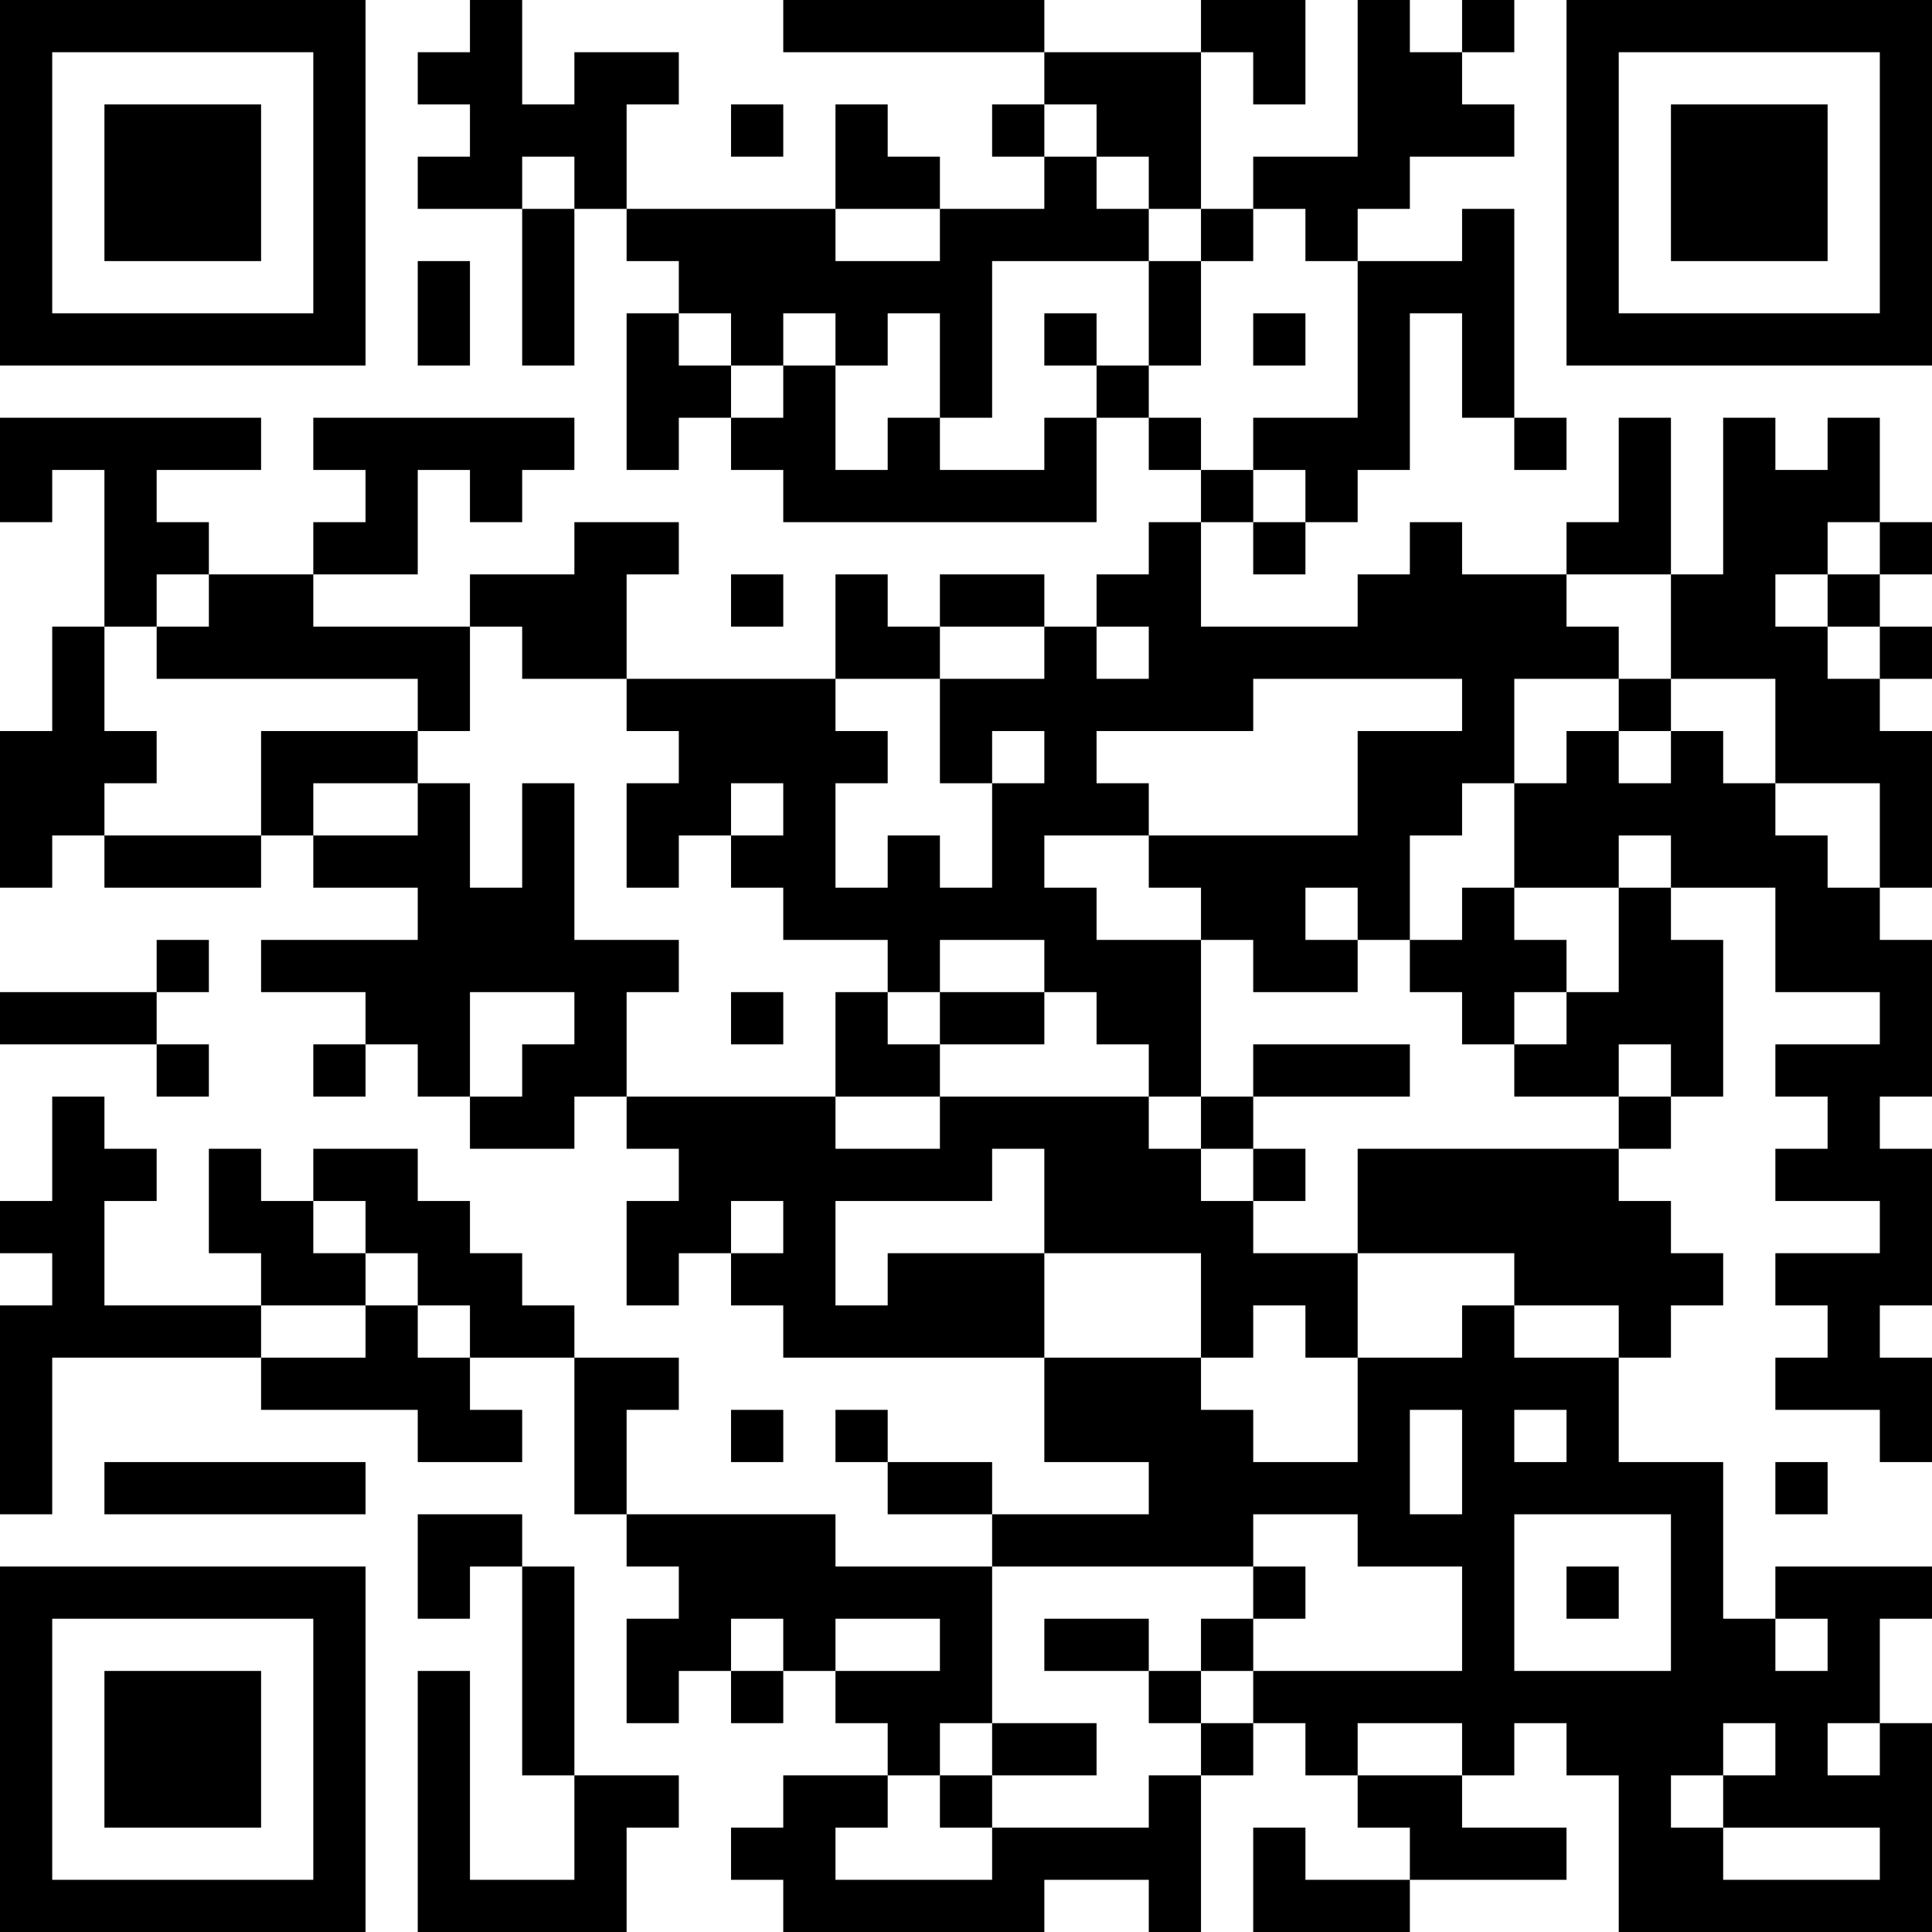 <?xml version="1.0" encoding="UTF-8"?>
<svg xmlns="http://www.w3.org/2000/svg" version="1.1" width="400" height="400" viewBox="0 0 400 400"><rect x="0" y="0" width="400" height="400" fill="#ffffff"/><g transform="scale(10.811)"><g transform="translate(0,0)"><path fill-rule="evenodd" d="M9 0L9 1L8 1L8 2L9 2L9 3L8 3L8 4L10 4L10 7L11 7L11 4L12 4L12 5L13 5L13 6L12 6L12 9L13 9L13 8L14 8L14 9L15 9L15 10L21 10L21 8L22 8L22 9L23 9L23 10L22 10L22 11L21 11L21 12L20 12L20 11L18 11L18 12L17 12L17 11L16 11L16 13L12 13L12 11L13 11L13 10L11 10L11 11L9 11L9 12L6 12L6 11L8 11L8 9L9 9L9 10L10 10L10 9L11 9L11 8L6 8L6 9L7 9L7 10L6 10L6 11L4 11L4 10L3 10L3 9L5 9L5 8L0 8L0 10L1 10L1 9L2 9L2 12L1 12L1 14L0 14L0 17L1 17L1 16L2 16L2 17L5 17L5 16L6 16L6 17L8 17L8 18L5 18L5 19L7 19L7 20L6 20L6 21L7 21L7 20L8 20L8 21L9 21L9 22L11 22L11 21L12 21L12 22L13 22L13 23L12 23L12 25L13 25L13 24L14 24L14 25L15 25L15 26L20 26L20 28L22 28L22 29L19 29L19 28L17 28L17 27L16 27L16 28L17 28L17 29L19 29L19 30L16 30L16 29L12 29L12 27L13 27L13 26L11 26L11 25L10 25L10 24L9 24L9 23L8 23L8 22L6 22L6 23L5 23L5 22L4 22L4 24L5 24L5 25L2 25L2 23L3 23L3 22L2 22L2 21L1 21L1 23L0 23L0 24L1 24L1 25L0 25L0 29L1 29L1 26L5 26L5 27L8 27L8 28L10 28L10 27L9 27L9 26L11 26L11 29L12 29L12 30L13 30L13 31L12 31L12 33L13 33L13 32L14 32L14 33L15 33L15 32L16 32L16 33L17 33L17 34L15 34L15 35L14 35L14 36L15 36L15 37L20 37L20 36L22 36L22 37L23 37L23 34L24 34L24 33L25 33L25 34L26 34L26 35L27 35L27 36L25 36L25 35L24 35L24 37L27 37L27 36L30 36L30 35L28 35L28 34L29 34L29 33L30 33L30 34L31 34L31 37L37 37L37 33L36 33L36 31L37 31L37 30L34 30L34 31L33 31L33 28L31 28L31 26L32 26L32 25L33 25L33 24L32 24L32 23L31 23L31 22L32 22L32 21L33 21L33 18L32 18L32 17L34 17L34 19L36 19L36 20L34 20L34 21L35 21L35 22L34 22L34 23L36 23L36 24L34 24L34 25L35 25L35 26L34 26L34 27L36 27L36 28L37 28L37 26L36 26L36 25L37 25L37 22L36 22L36 21L37 21L37 18L36 18L36 17L37 17L37 14L36 14L36 13L37 13L37 12L36 12L36 11L37 11L37 10L36 10L36 8L35 8L35 9L34 9L34 8L33 8L33 11L32 11L32 8L31 8L31 10L30 10L30 11L28 11L28 10L27 10L27 11L26 11L26 12L23 12L23 10L24 10L24 11L25 11L25 10L26 10L26 9L27 9L27 6L28 6L28 8L29 8L29 9L30 9L30 8L29 8L29 4L28 4L28 5L26 5L26 4L27 4L27 3L29 3L29 2L28 2L28 1L29 1L29 0L28 0L28 1L27 1L27 0L26 0L26 3L24 3L24 4L23 4L23 1L24 1L24 2L25 2L25 0L23 0L23 1L20 1L20 0L15 0L15 1L20 1L20 2L19 2L19 3L20 3L20 4L18 4L18 3L17 3L17 2L16 2L16 4L12 4L12 2L13 2L13 1L11 1L11 2L10 2L10 0ZM14 2L14 3L15 3L15 2ZM20 2L20 3L21 3L21 4L22 4L22 5L19 5L19 8L18 8L18 6L17 6L17 7L16 7L16 6L15 6L15 7L14 7L14 6L13 6L13 7L14 7L14 8L15 8L15 7L16 7L16 9L17 9L17 8L18 8L18 9L20 9L20 8L21 8L21 7L22 7L22 8L23 8L23 9L24 9L24 10L25 10L25 9L24 9L24 8L26 8L26 5L25 5L25 4L24 4L24 5L23 5L23 4L22 4L22 3L21 3L21 2ZM10 3L10 4L11 4L11 3ZM16 4L16 5L18 5L18 4ZM8 5L8 7L9 7L9 5ZM22 5L22 7L23 7L23 5ZM20 6L20 7L21 7L21 6ZM24 6L24 7L25 7L25 6ZM35 10L35 11L34 11L34 12L35 12L35 13L36 13L36 12L35 12L35 11L36 11L36 10ZM3 11L3 12L2 12L2 14L3 14L3 15L2 15L2 16L5 16L5 14L8 14L8 15L6 15L6 16L8 16L8 15L9 15L9 17L10 17L10 15L11 15L11 18L13 18L13 19L12 19L12 21L16 21L16 22L18 22L18 21L22 21L22 22L23 22L23 23L24 23L24 24L26 24L26 26L25 26L25 25L24 25L24 26L23 26L23 24L20 24L20 22L19 22L19 23L16 23L16 25L17 25L17 24L20 24L20 26L23 26L23 27L24 27L24 28L26 28L26 26L28 26L28 25L29 25L29 26L31 26L31 25L29 25L29 24L26 24L26 22L31 22L31 21L32 21L32 20L31 20L31 21L29 21L29 20L30 20L30 19L31 19L31 17L32 17L32 16L31 16L31 17L29 17L29 15L30 15L30 14L31 14L31 15L32 15L32 14L33 14L33 15L34 15L34 16L35 16L35 17L36 17L36 15L34 15L34 13L32 13L32 11L30 11L30 12L31 12L31 13L29 13L29 15L28 15L28 16L27 16L27 18L26 18L26 17L25 17L25 18L26 18L26 19L24 19L24 18L23 18L23 17L22 17L22 16L26 16L26 14L28 14L28 13L24 13L24 14L21 14L21 15L22 15L22 16L20 16L20 17L21 17L21 18L23 18L23 21L22 21L22 20L21 20L21 19L20 19L20 18L18 18L18 19L17 19L17 18L15 18L15 17L14 17L14 16L15 16L15 15L14 15L14 16L13 16L13 17L12 17L12 15L13 15L13 14L12 14L12 13L10 13L10 12L9 12L9 14L8 14L8 13L3 13L3 12L4 12L4 11ZM14 11L14 12L15 12L15 11ZM18 12L18 13L16 13L16 14L17 14L17 15L16 15L16 17L17 17L17 16L18 16L18 17L19 17L19 15L20 15L20 14L19 14L19 15L18 15L18 13L20 13L20 12ZM21 12L21 13L22 13L22 12ZM31 13L31 14L32 14L32 13ZM28 17L28 18L27 18L27 19L28 19L28 20L29 20L29 19L30 19L30 18L29 18L29 17ZM3 18L3 19L0 19L0 20L3 20L3 21L4 21L4 20L3 20L3 19L4 19L4 18ZM9 19L9 21L10 21L10 20L11 20L11 19ZM14 19L14 20L15 20L15 19ZM16 19L16 21L18 21L18 20L20 20L20 19L18 19L18 20L17 20L17 19ZM24 20L24 21L23 21L23 22L24 22L24 23L25 23L25 22L24 22L24 21L27 21L27 20ZM6 23L6 24L7 24L7 25L5 25L5 26L7 26L7 25L8 25L8 26L9 26L9 25L8 25L8 24L7 24L7 23ZM14 23L14 24L15 24L15 23ZM14 27L14 28L15 28L15 27ZM27 27L27 29L28 29L28 27ZM29 27L29 28L30 28L30 27ZM2 28L2 29L7 29L7 28ZM34 28L34 29L35 29L35 28ZM8 29L8 31L9 31L9 30L10 30L10 34L11 34L11 36L9 36L9 32L8 32L8 37L12 37L12 35L13 35L13 34L11 34L11 30L10 30L10 29ZM24 29L24 30L19 30L19 33L18 33L18 34L17 34L17 35L16 35L16 36L19 36L19 35L22 35L22 34L23 34L23 33L24 33L24 32L28 32L28 30L26 30L26 29ZM29 29L29 32L32 32L32 29ZM24 30L24 31L23 31L23 32L22 32L22 31L20 31L20 32L22 32L22 33L23 33L23 32L24 32L24 31L25 31L25 30ZM30 30L30 31L31 31L31 30ZM14 31L14 32L15 32L15 31ZM16 31L16 32L18 32L18 31ZM34 31L34 32L35 32L35 31ZM19 33L19 34L18 34L18 35L19 35L19 34L21 34L21 33ZM26 33L26 34L28 34L28 33ZM33 33L33 34L32 34L32 35L33 35L33 36L36 36L36 35L33 35L33 34L34 34L34 33ZM35 33L35 34L36 34L36 33ZM0 0L0 7L7 7L7 0ZM1 1L1 6L6 6L6 1ZM2 2L2 5L5 5L5 2ZM30 0L30 7L37 7L37 0ZM31 1L31 6L36 6L36 1ZM32 2L32 5L35 5L35 2ZM0 30L0 37L7 37L7 30ZM1 31L1 36L6 36L6 31ZM2 32L2 35L5 35L5 32Z" fill="#000000"/></g></g></svg>
